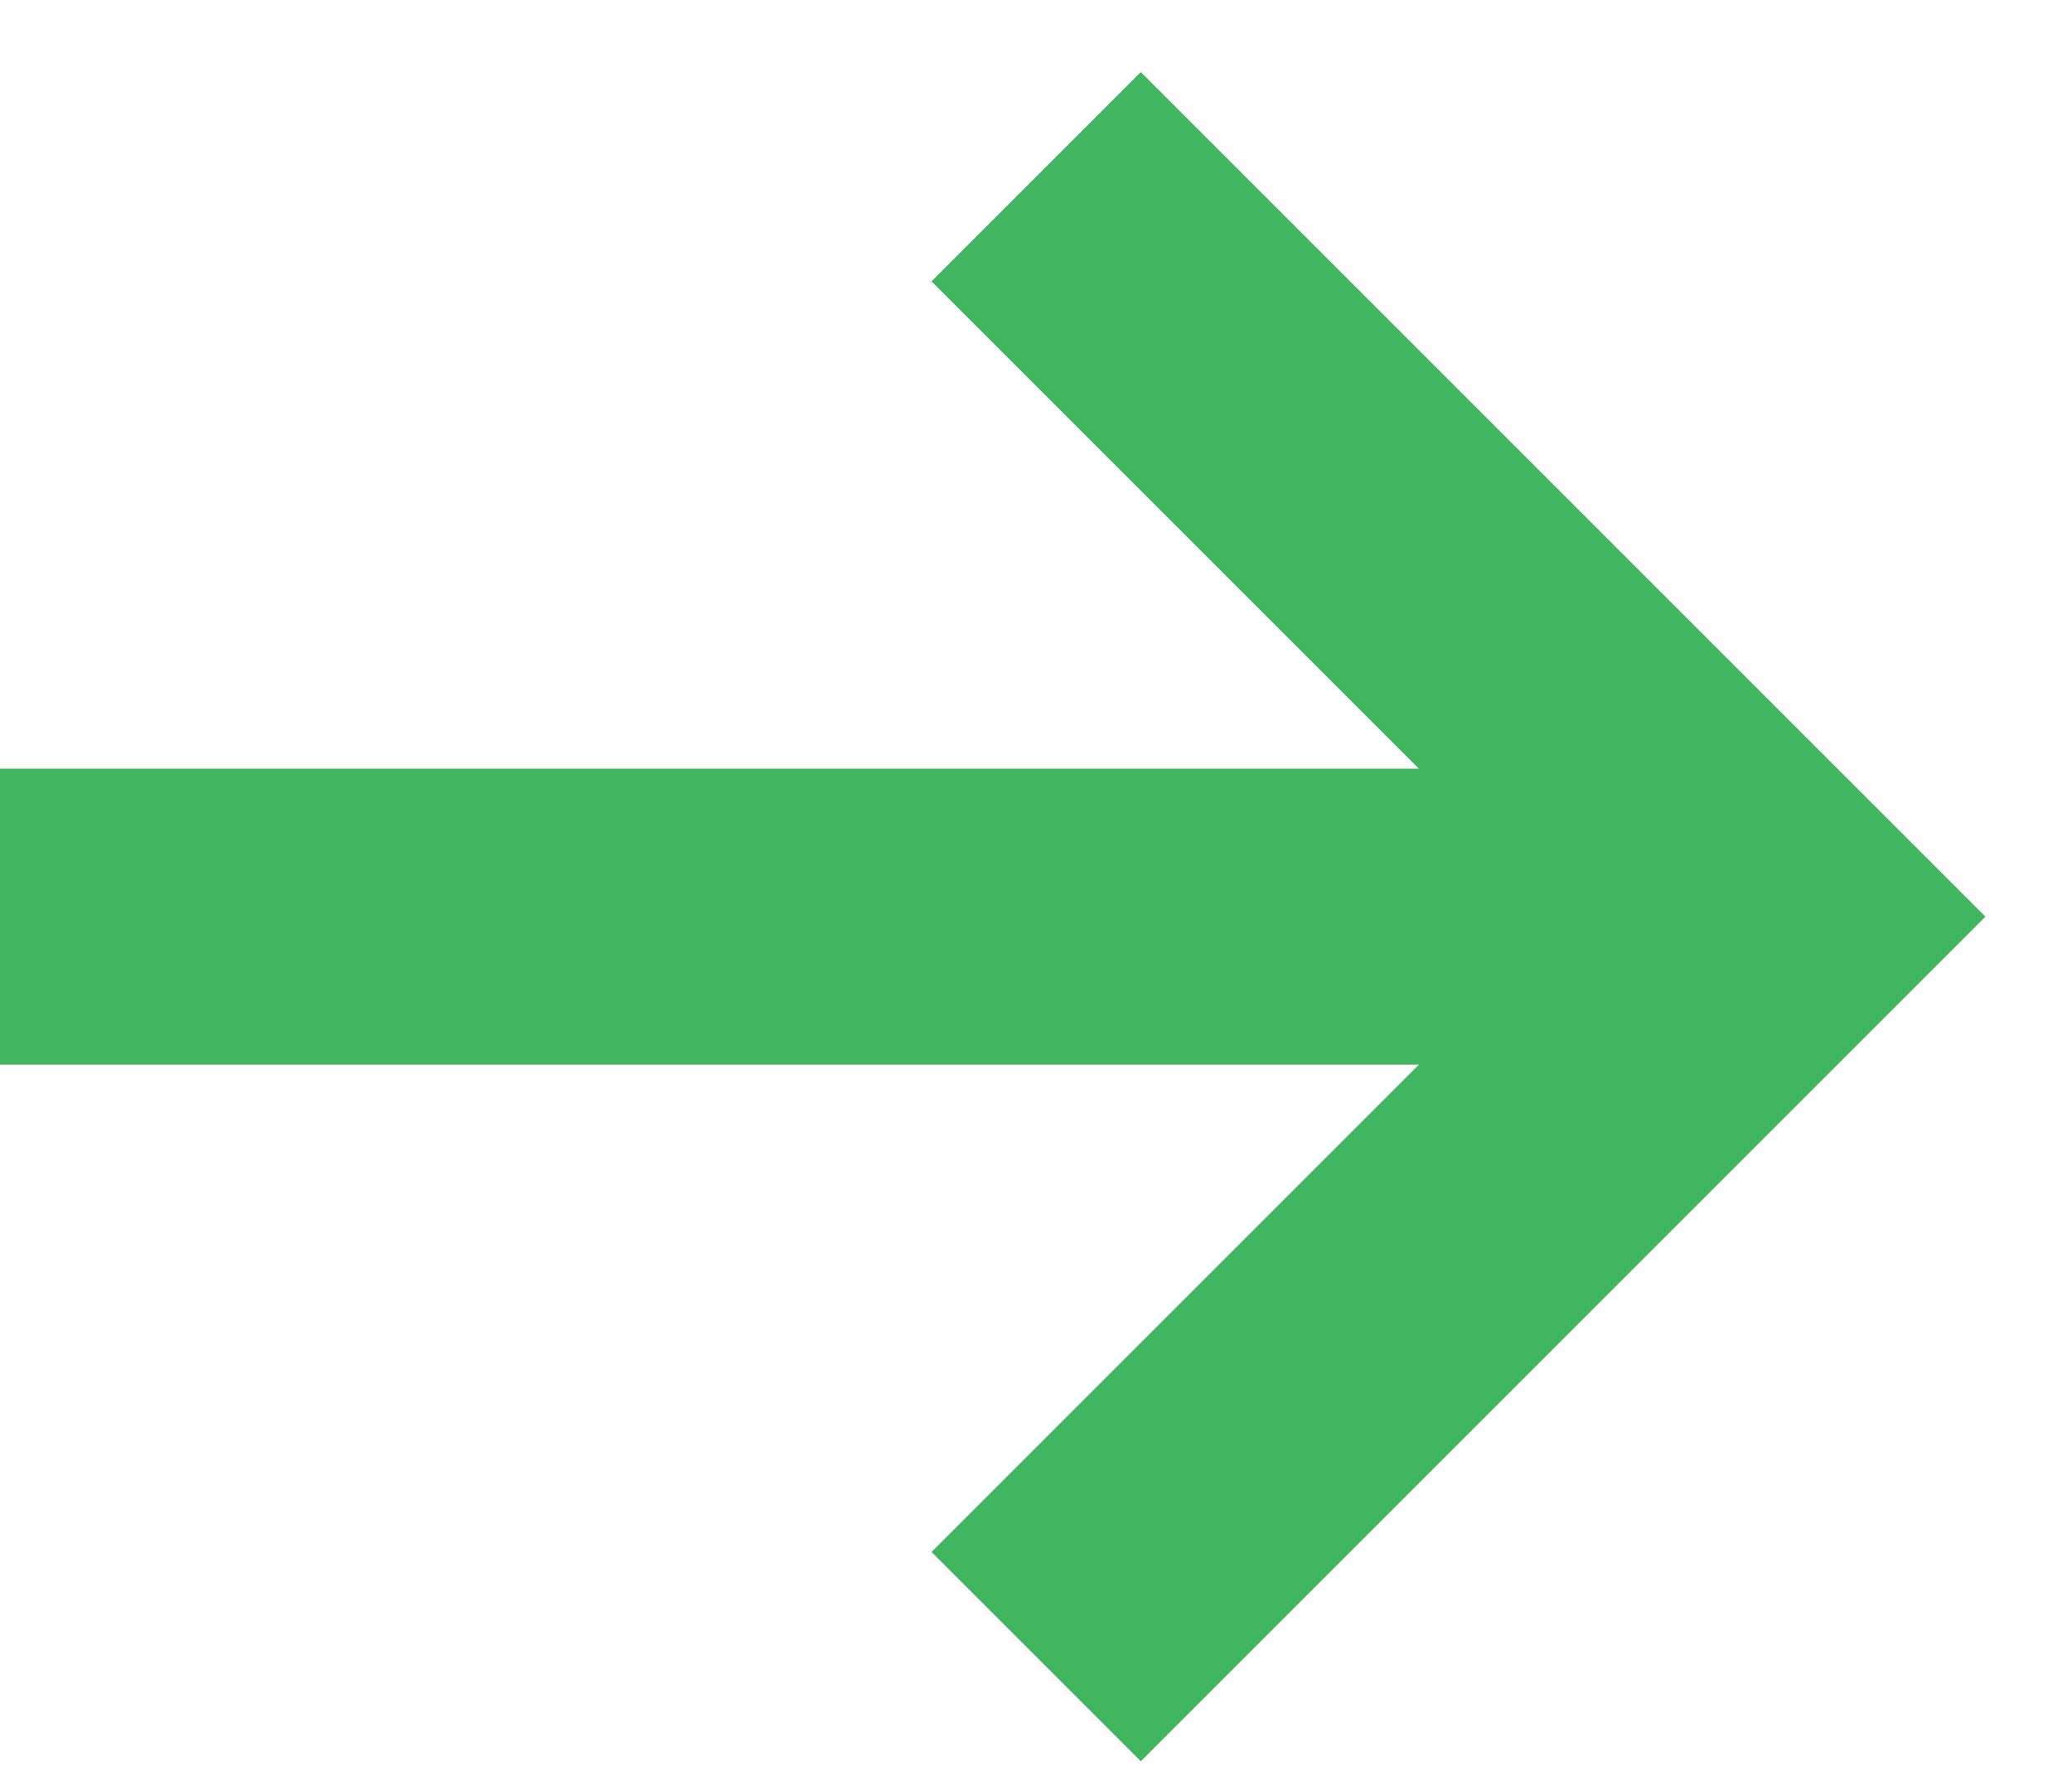<svg viewBox="0 0 14 12" fill="none" xmlns="http://www.w3.org/2000/svg">
<path d="M7.001 1.194L12.001 6.194L7.001 11.194" stroke="#41B560" stroke-width="2" stroke-miterlimit="10"/>
<path d="M12 6.194H0" stroke="#41B560" stroke-width="2" stroke-miterlimit="10"/>
</svg>
